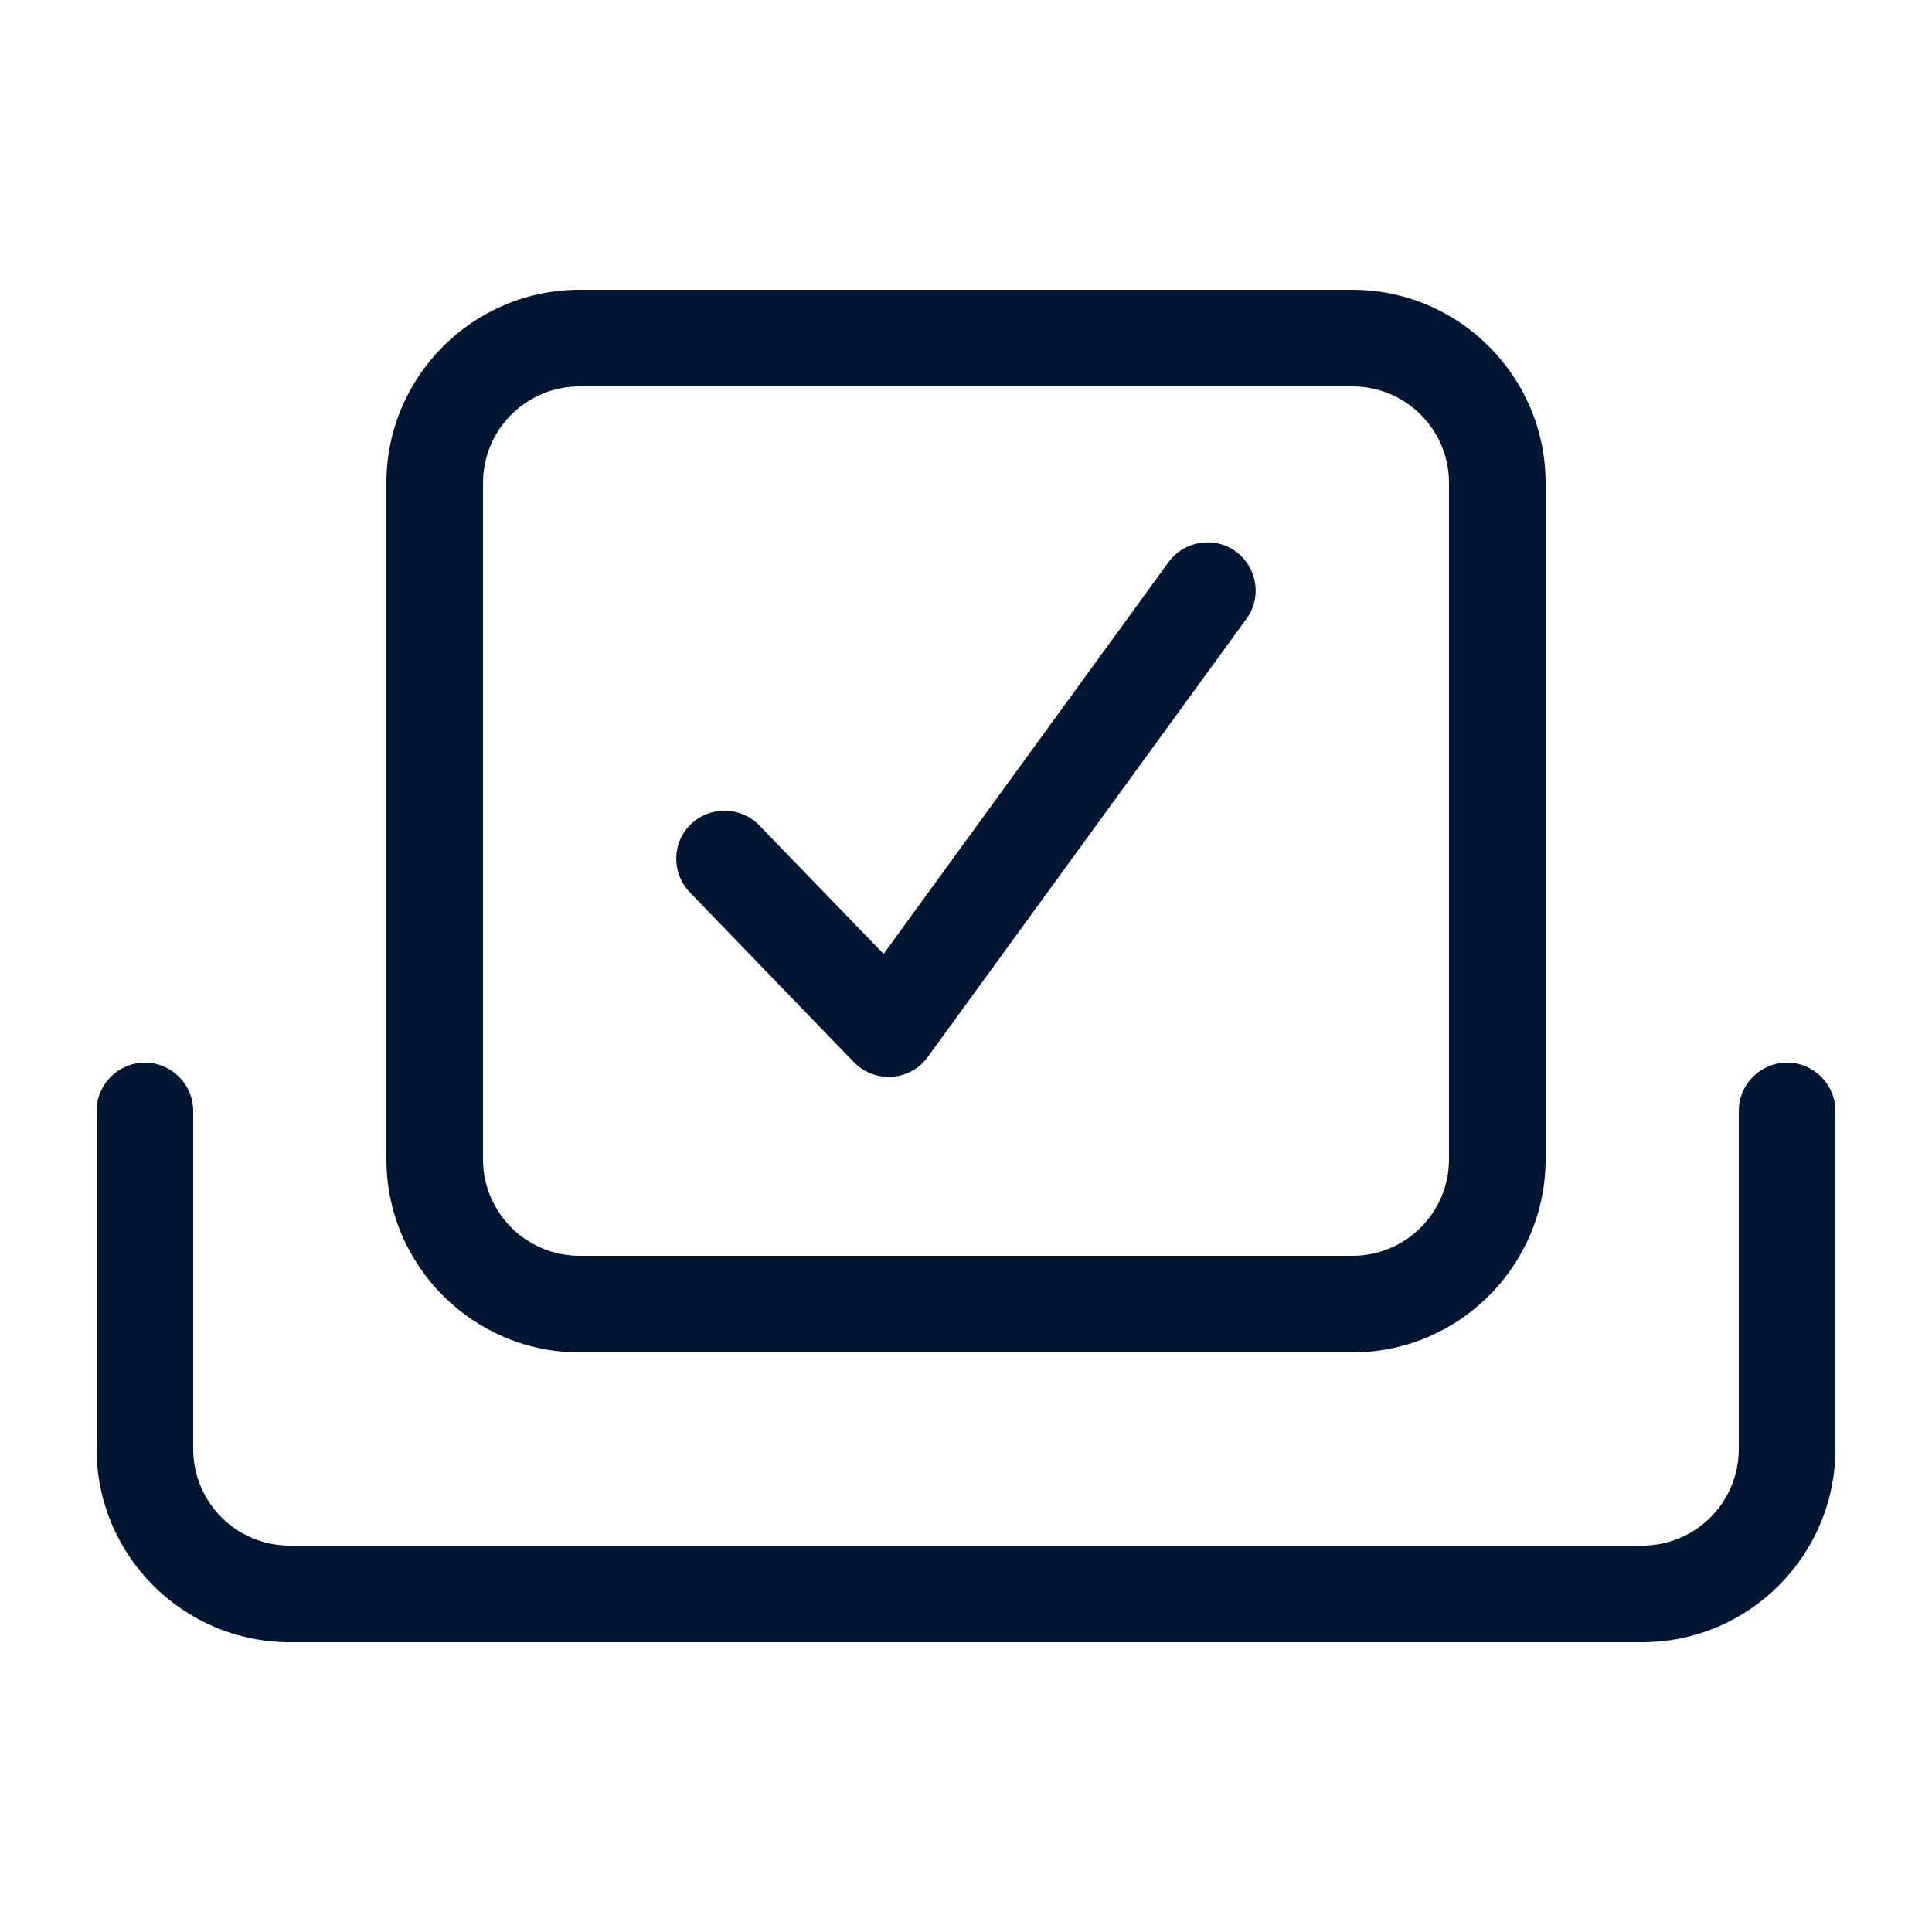 <?xml version="1.0" encoding="UTF-8"?>
<svg xmlns="http://www.w3.org/2000/svg" width="28" height="28" viewBox="0 0 28 28" fill="none"><path d="M25.9 15.4C26.285 15.4 26.6 15.715 26.6 16.1V21C26.6 22.544 25.344 23.8 23.8 23.8H4.2C2.656 23.8 1.4 22.544 1.4 21V16.1C1.4 15.715 1.715 15.4 2.1 15.4C2.485 15.4 2.8 15.715 2.8 16.1V21C2.8 21.774 3.426 22.4 4.2 22.4H23.8C24.574 22.4 25.2 21.774 25.2 21V16.1C25.2 15.715 25.515 15.4 25.9 15.4ZM19.6 4.2C21.144 4.2 22.4 5.456 22.4 7V16.8C22.4 18.344 21.144 19.6 19.6 19.6H8.4C6.856 19.6 5.6 18.344 5.6 16.8V7C5.6 5.456 6.856 4.2 8.4 4.2H19.6ZM8.4 5.6C7.626 5.6 7 6.226 7 7V16.8C7 17.574 7.626 18.2 8.4 18.2H19.6C20.374 18.2 21 17.574 21 16.8V7C21 6.226 20.374 5.6 19.6 5.6H8.4ZM16.936 8.146C17.163 7.836 17.601 7.766 17.911 7.993C18.222 8.221 18.292 8.658 18.064 8.969L13.444 15.321C13.322 15.488 13.134 15.592 12.928 15.606C12.723 15.619 12.521 15.544 12.377 15.396L9.997 12.932C9.73 12.652 9.734 12.211 10.014 11.944C10.294 11.677 10.736 11.686 11.003 11.961L12.806 13.825L16.936 8.146Z" fill="#011633"/></svg>
